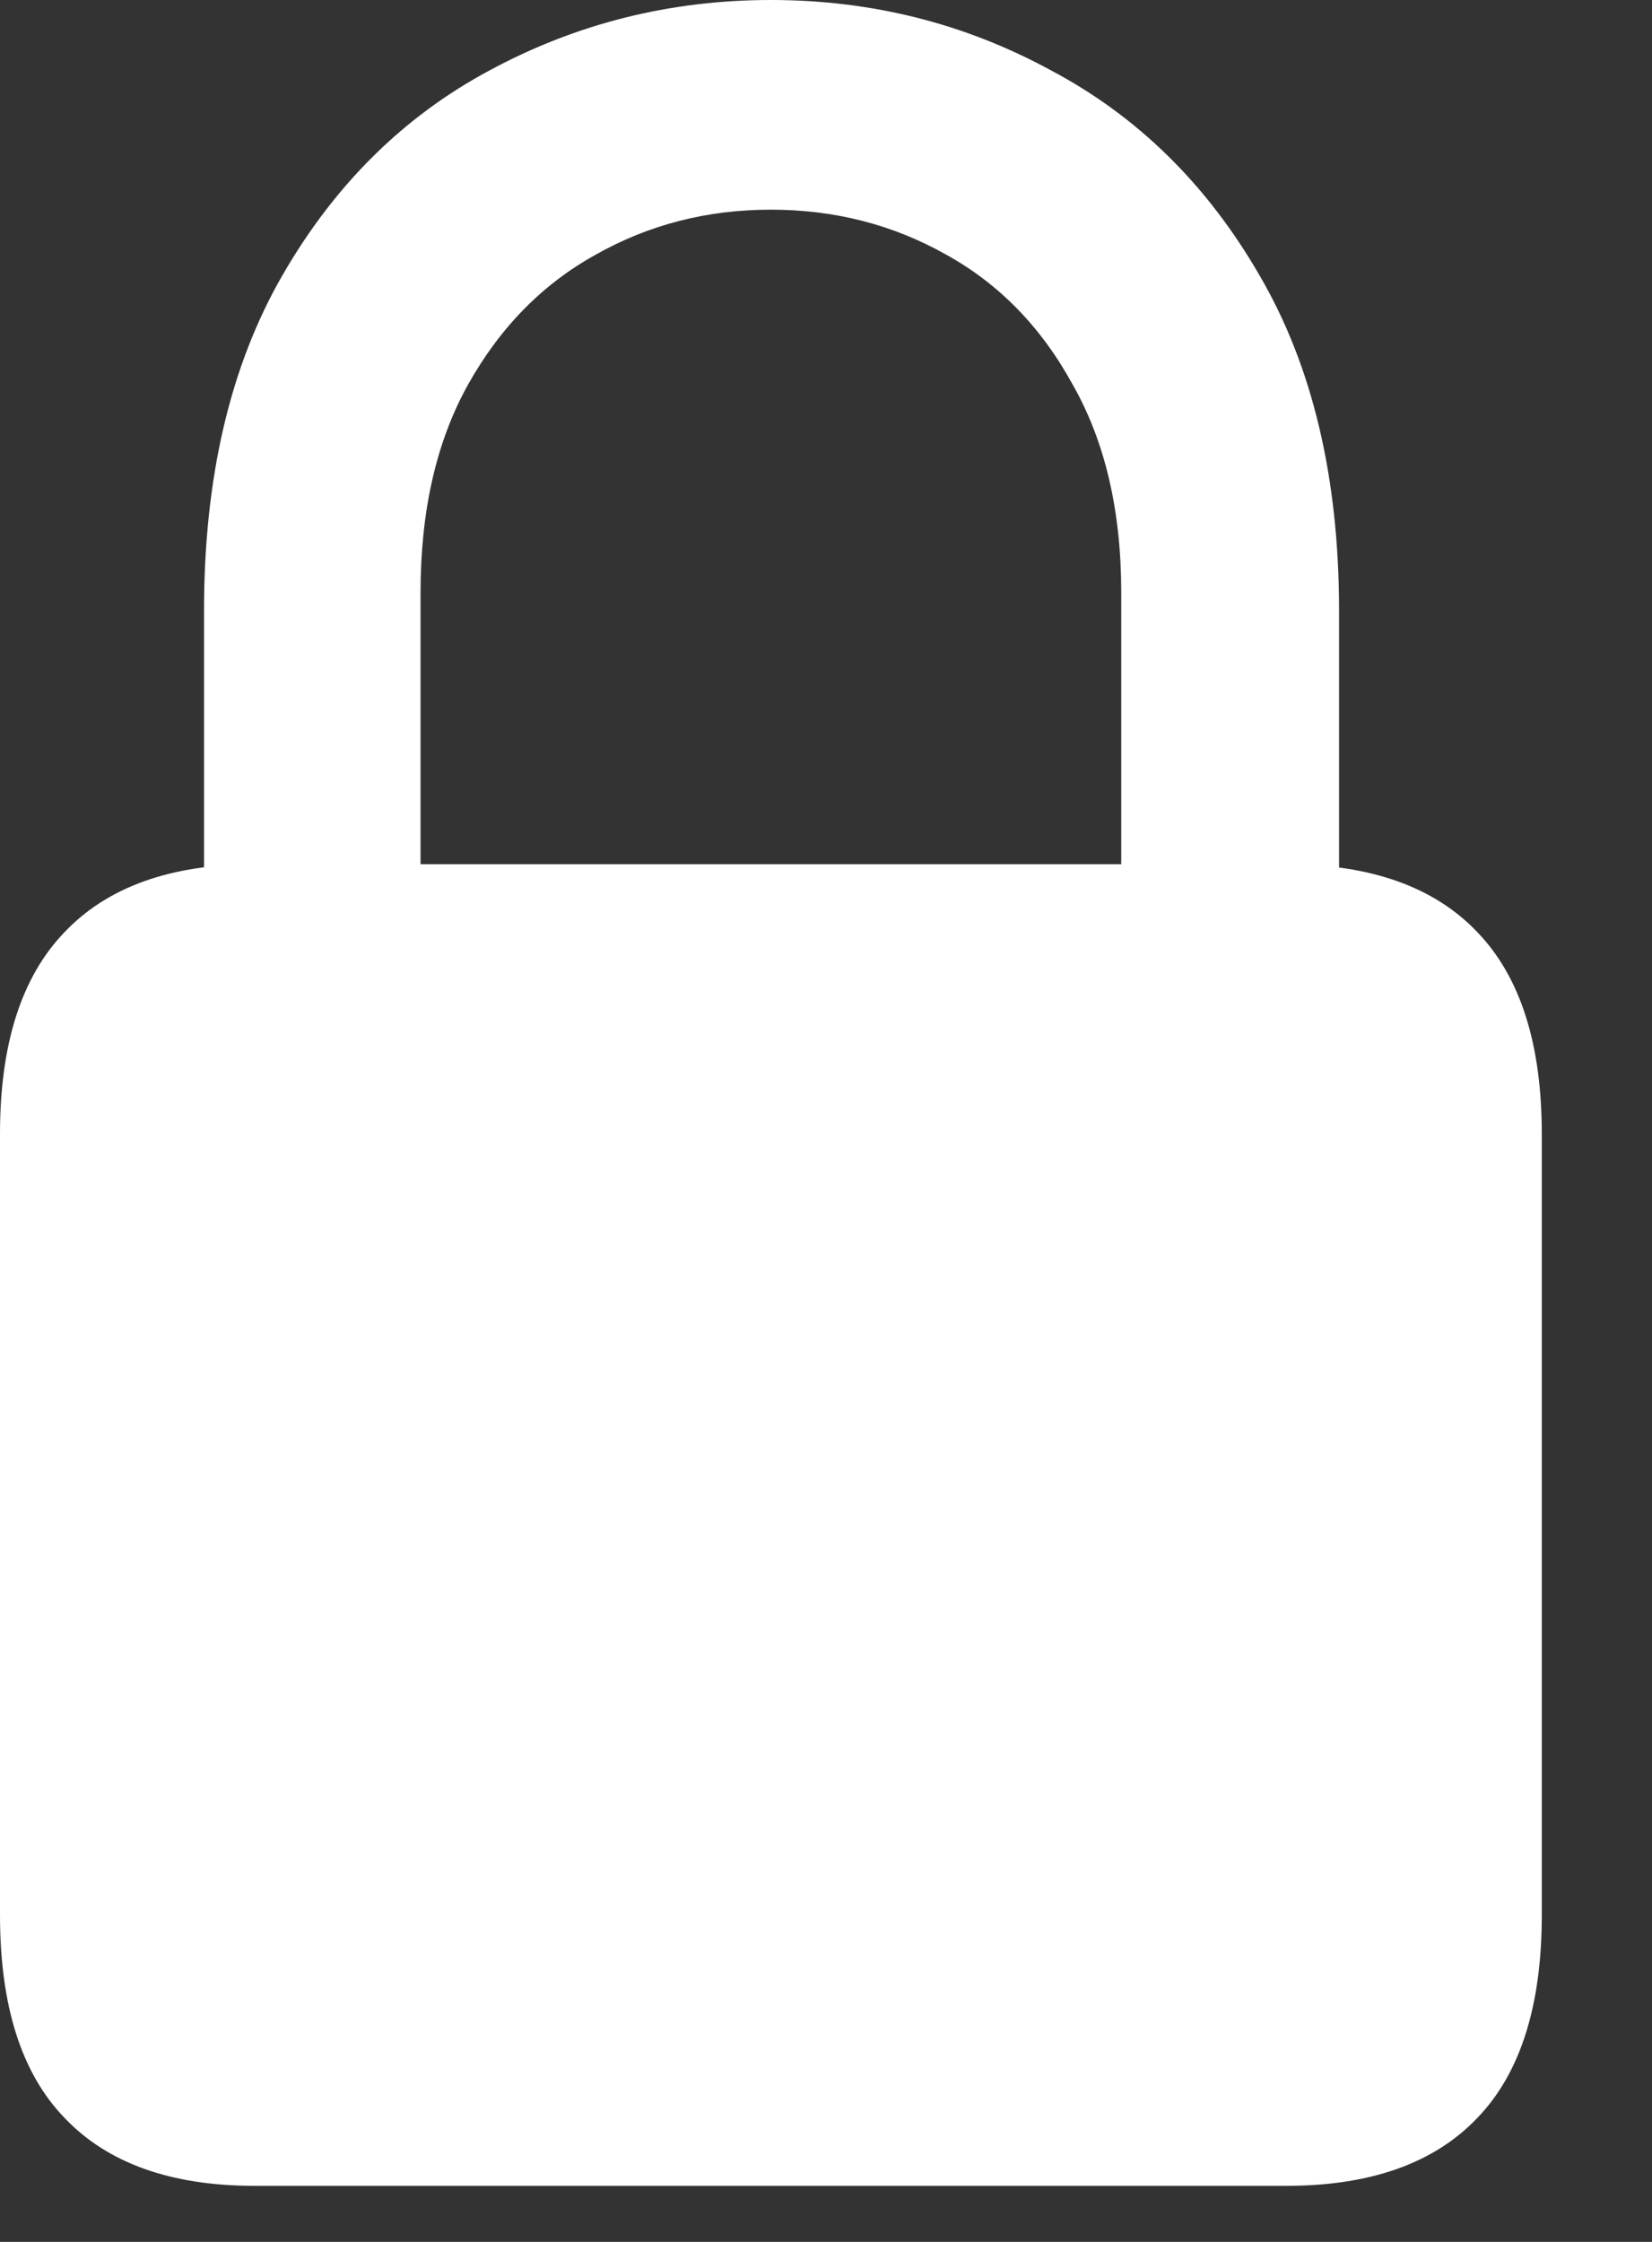 <svg width="14" height="19" viewBox="0 0 14 19" fill="none" xmlns="http://www.w3.org/2000/svg">
<rect x="0" y="0" width="14" height="19" fill="#333333" stroke="none"/>
<path d="M2.158 18.525C1.449 18.525 0.911 18.333 0.547 17.949C0.182 17.572 0 16.999 0 16.23V9.609C0 8.848 0.182 8.278 0.547 7.9C0.911 7.516 1.449 7.324 2.158 7.324H10.898C11.615 7.324 12.155 7.516 12.52 7.9C12.884 8.278 13.066 8.848 13.066 9.609V16.23C13.066 16.999 12.884 17.572 12.52 17.949C12.155 18.333 11.615 18.525 10.898 18.525H2.158ZM1.729 8.125V5.176C1.729 4.049 1.95 3.102 2.393 2.334C2.835 1.566 3.421 0.986 4.15 0.596C4.886 0.199 5.68 0 6.533 0C7.386 0 8.177 0.199 8.906 0.596C9.642 0.986 10.231 1.566 10.674 2.334C11.123 3.102 11.348 4.049 11.348 5.176V8.125H9.502V5.02C9.502 4.329 9.365 3.743 9.092 3.262C8.825 2.773 8.467 2.406 8.018 2.158C7.568 1.904 7.074 1.777 6.533 1.777C5.993 1.777 5.498 1.904 5.049 2.158C4.6 2.406 4.238 2.773 3.965 3.262C3.698 3.743 3.564 4.329 3.564 5.02V8.125H1.729Z" fill="white"/>
</svg>
